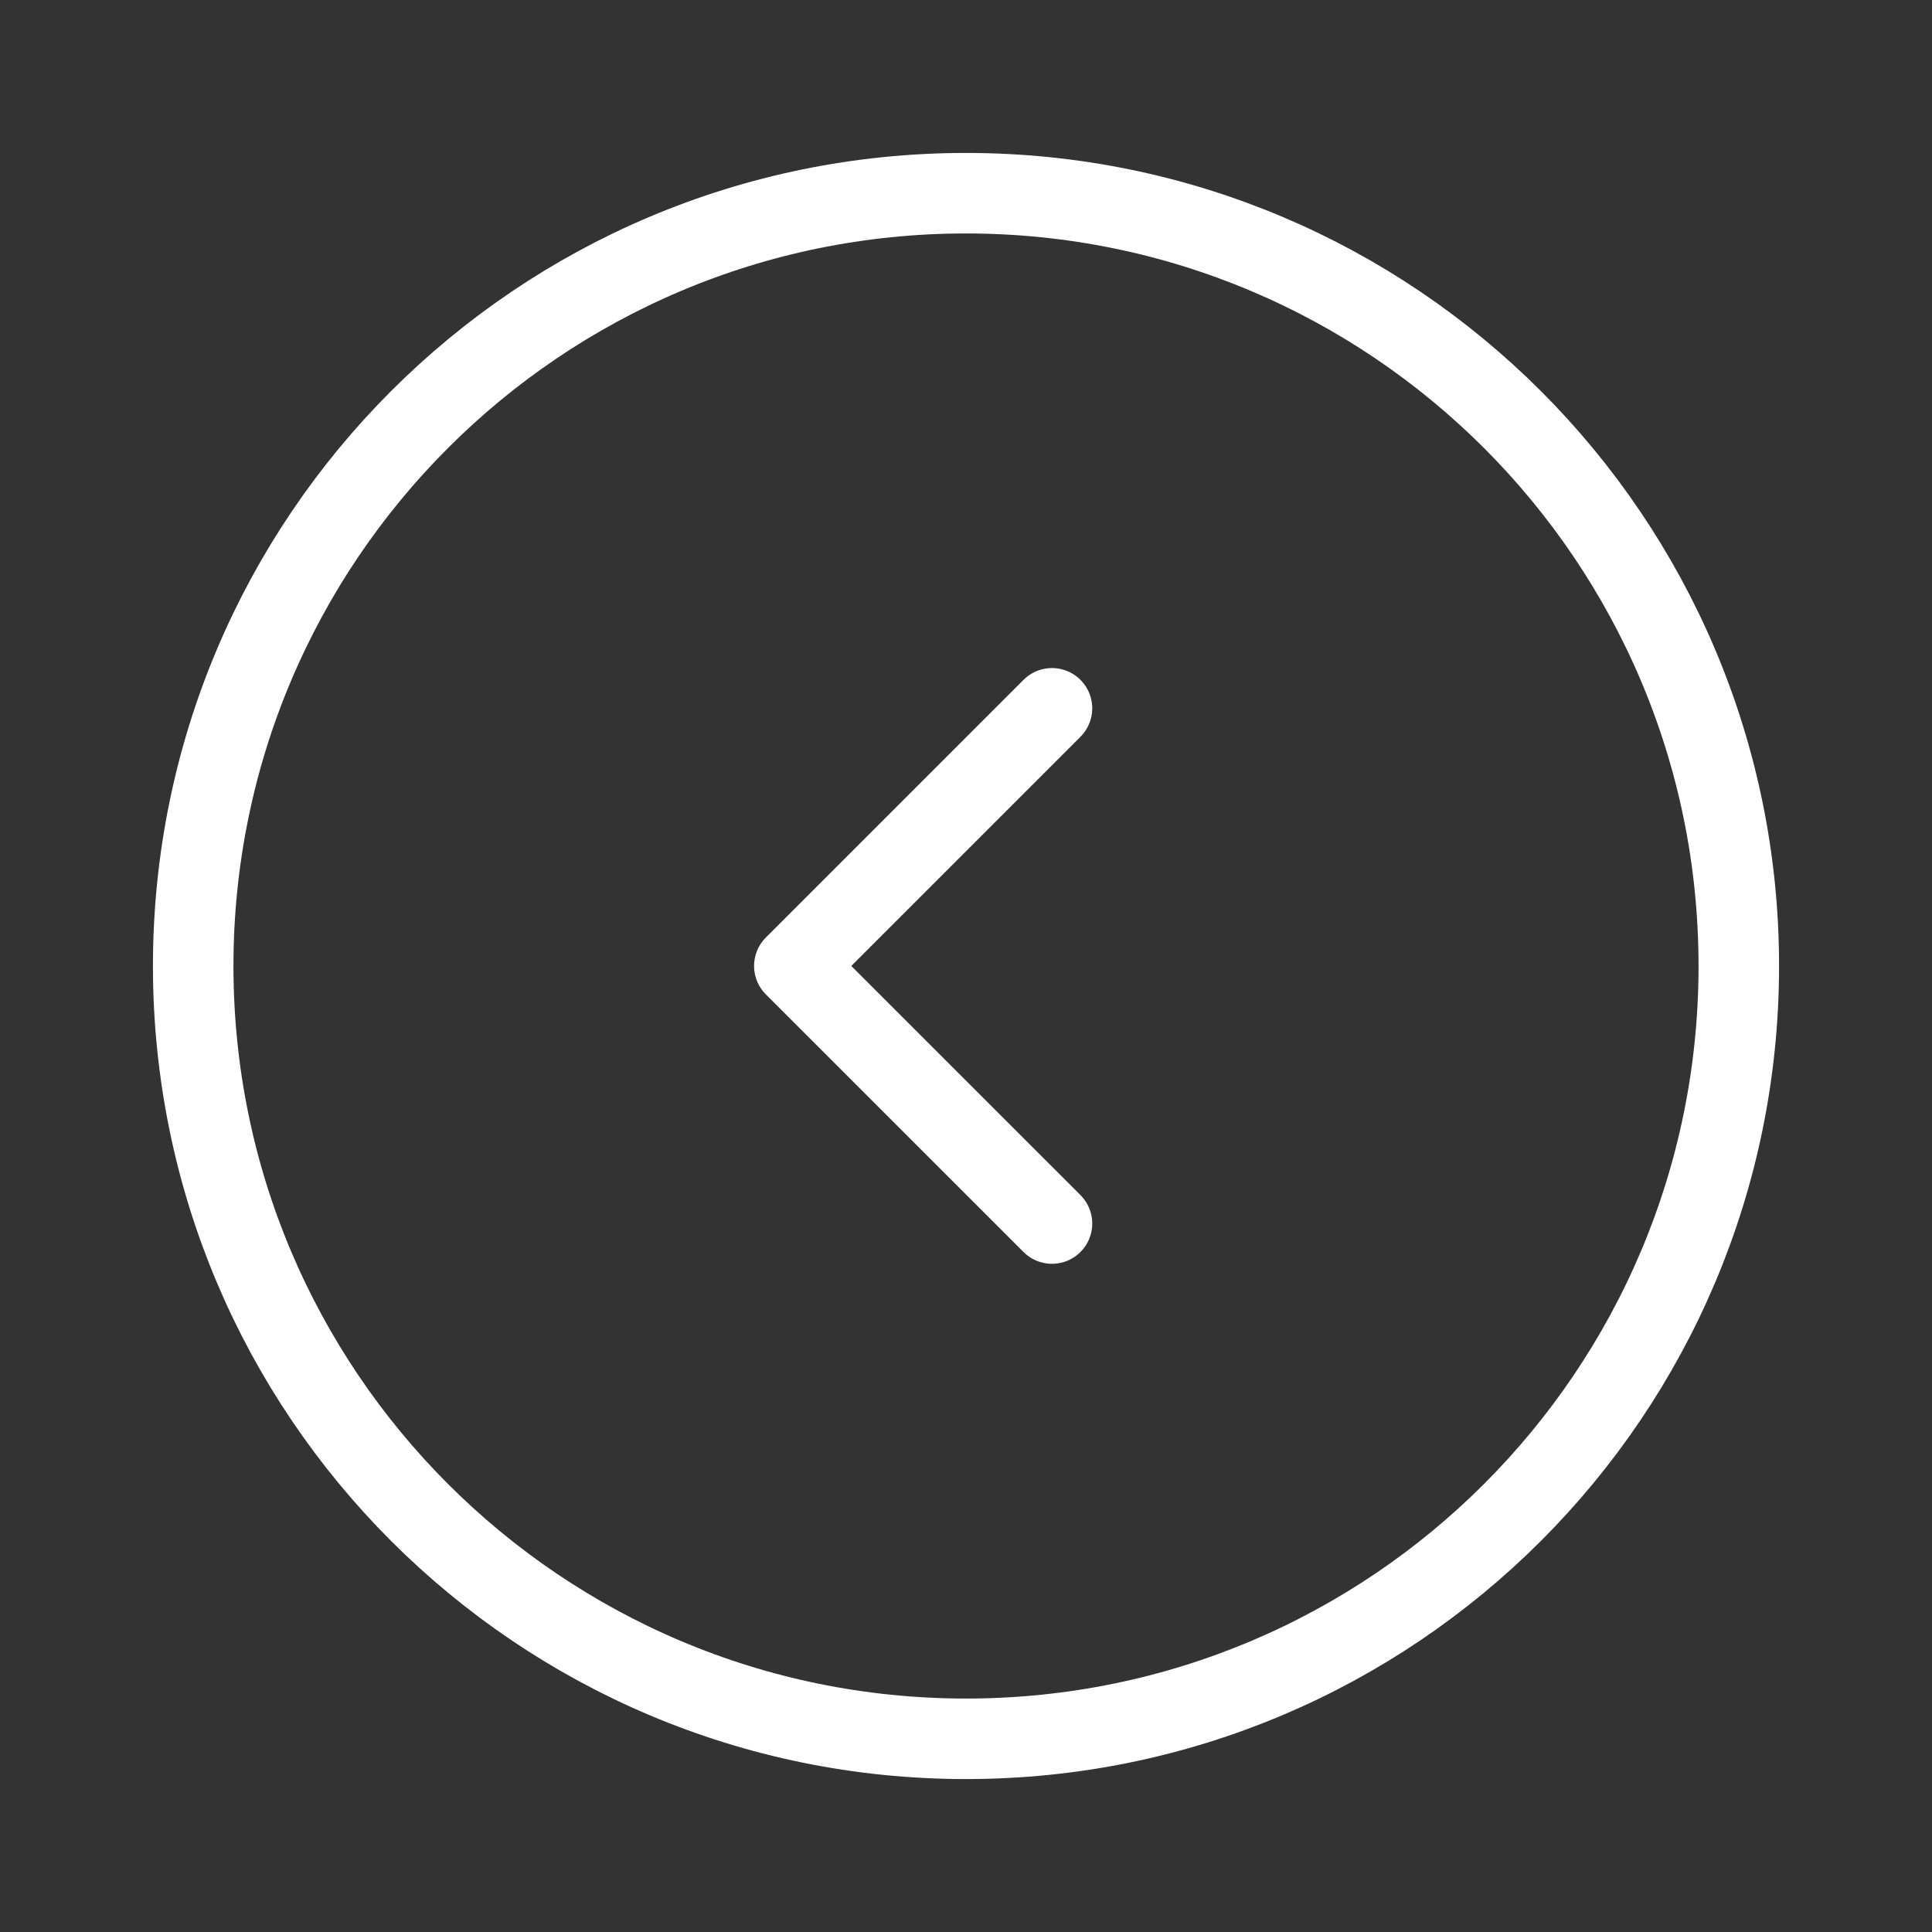 <svg width="40" height="40" viewBox="0 0 40 40" fill="none" xmlns="http://www.w3.org/2000/svg">
    <rect x="0" y="0" width="40" height="40" fill="#333333" stroke="none"/>
    <path d="M36 20C36 11.164 28.837 4 20 4C11.163 4 4 11.163 4 20C4 28.837 11.163 36 20 36C28.837 36 36 28.837 36 20Z" stroke="white" stroke-width="1.667" stroke-linecap="round" stroke-linejoin="round"/>
    <path d="M21.78 14.665L16.446 19.999L21.78 25.332" stroke="white" stroke-width="1.667" stroke-linecap="round" stroke-linejoin="round"/>
</svg>

